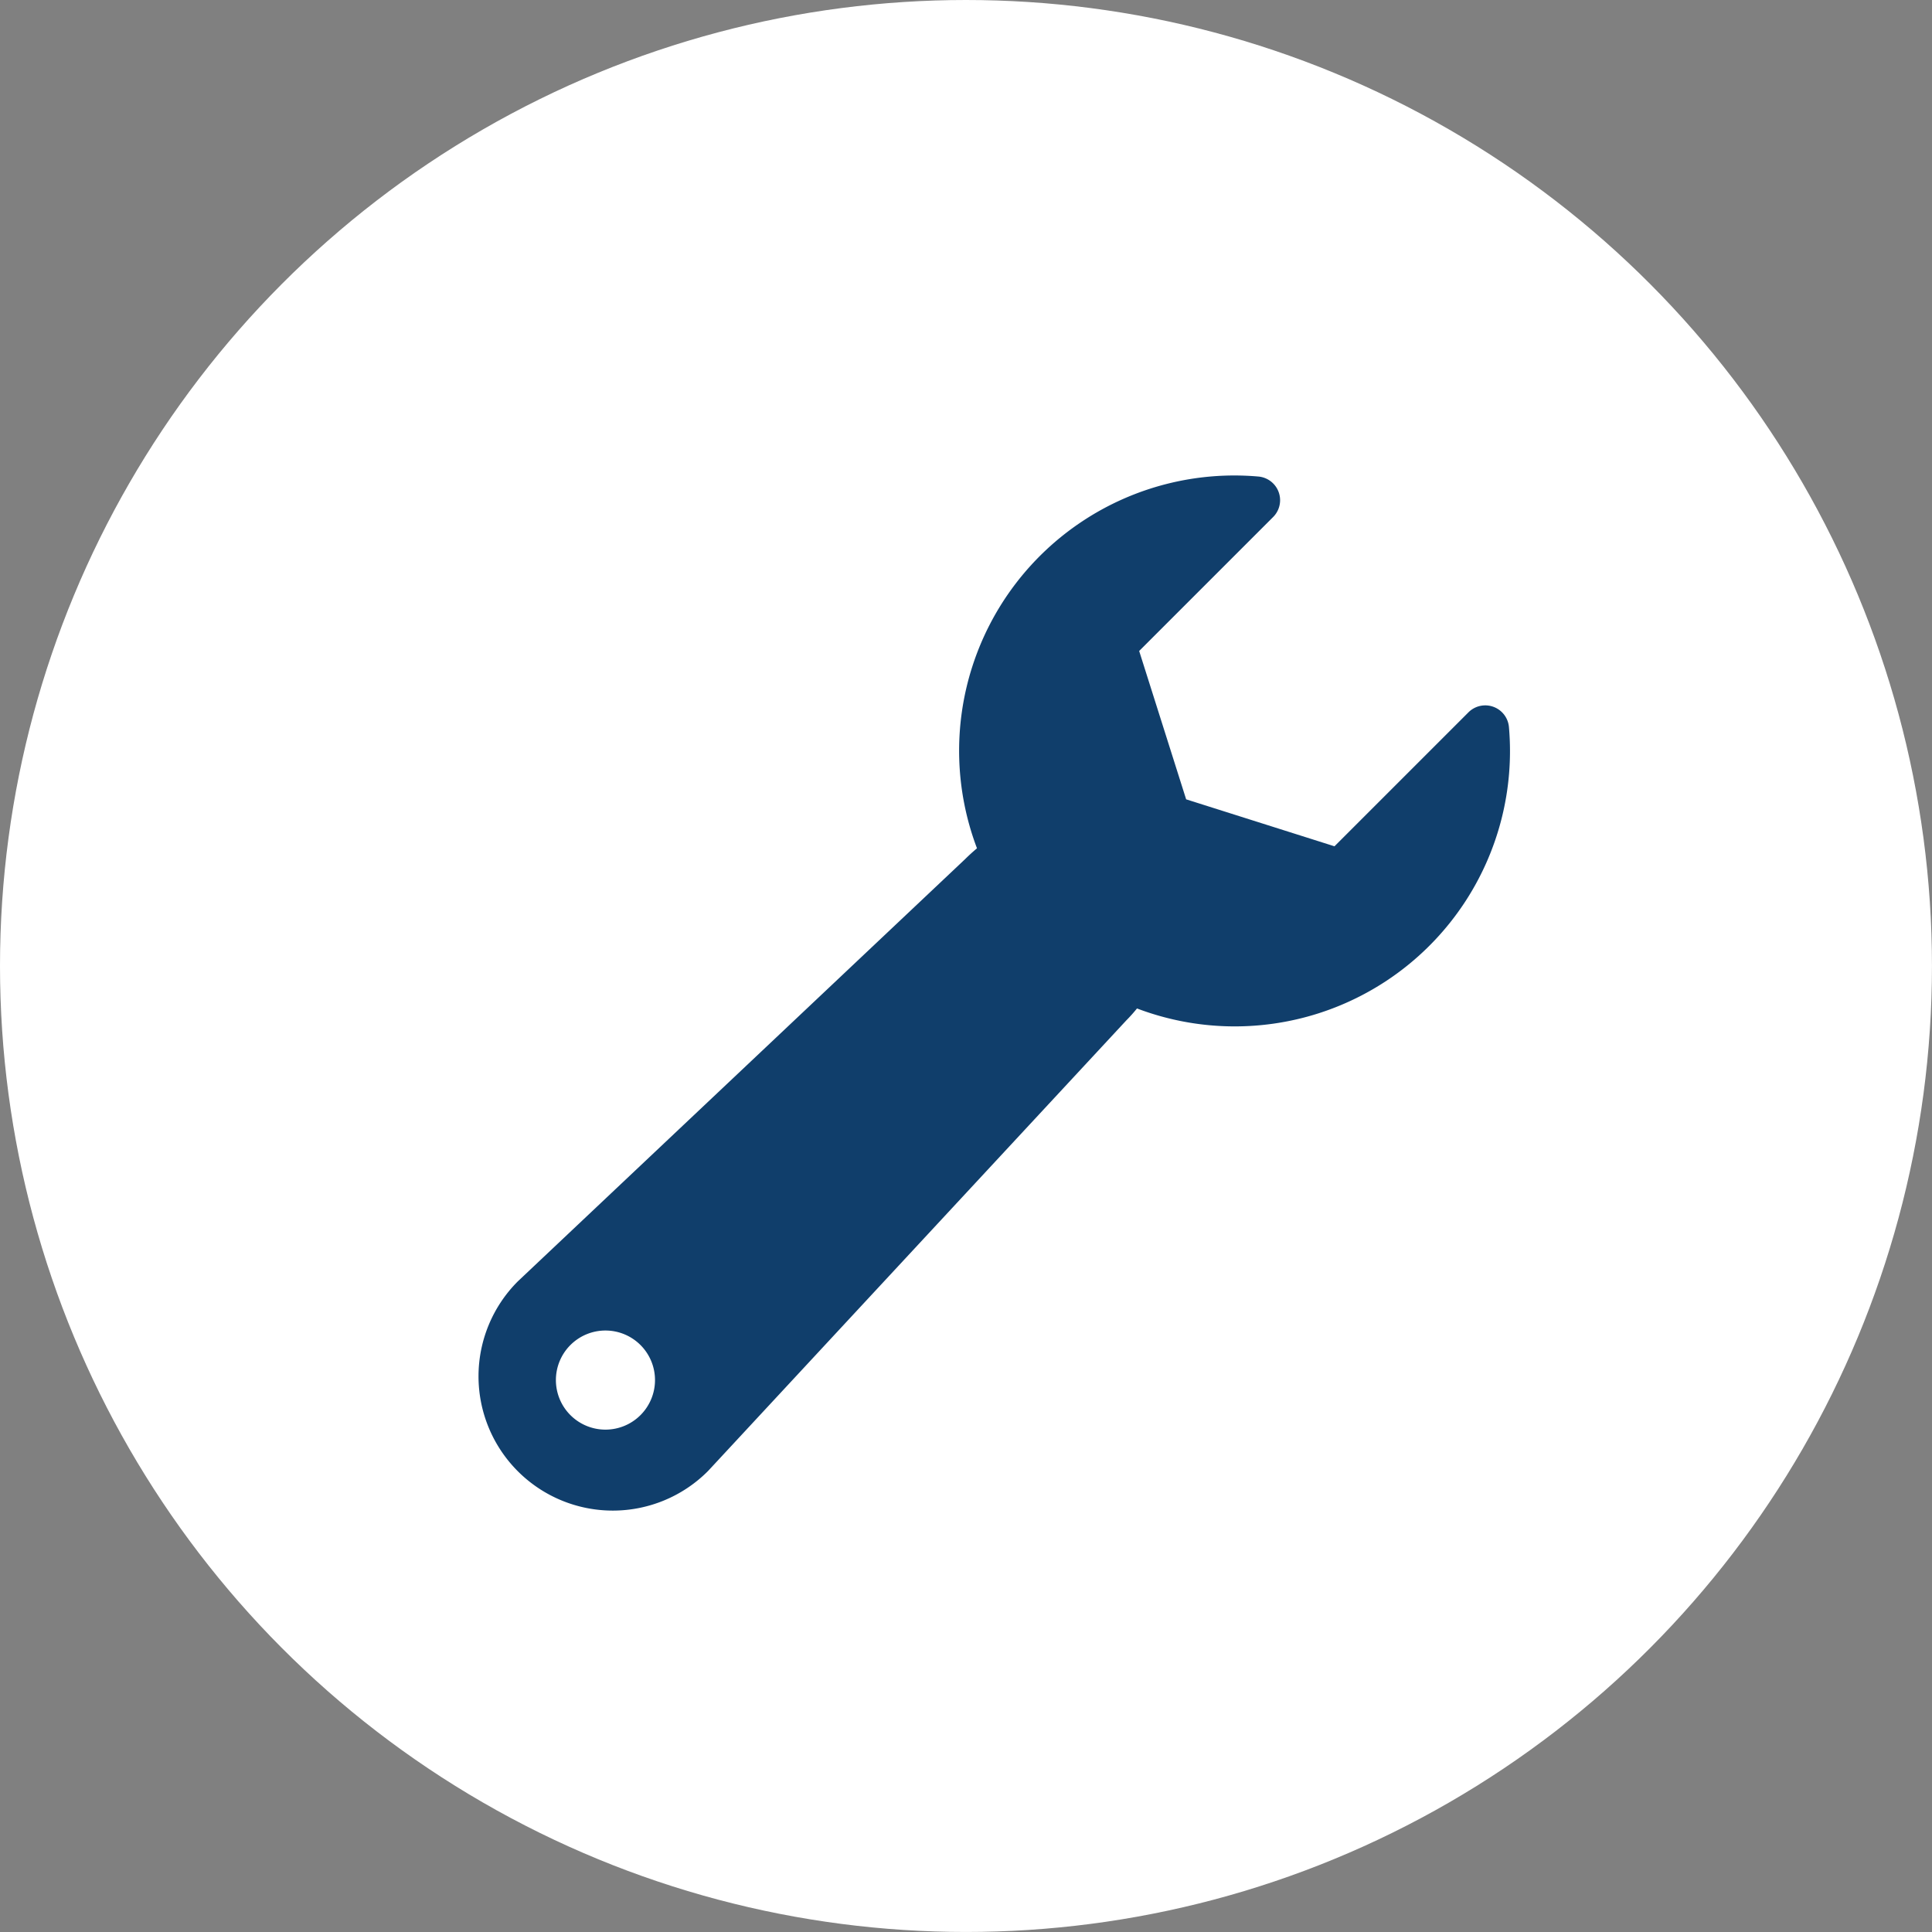 <svg xmlns="http://www.w3.org/2000/svg" width="66.553" height="66.553" viewBox="0 0 66.553 66.553">
  <rect x="0" y="0" width="66.553" height="66.553" fill="#808080" stroke="none"/>
  <g id="Group_257" data-name="Group 257" transform="translate(-1216.731 -1773.213)">
    <circle id="Ellipse_77" data-name="Ellipse 77" cx="33.276" cy="33.276" r="33.276" transform="translate(1216.731 1773.213)" fill="#fff"/>
    <g id="wrench" transform="translate(1233.214 1789.597)">
      <g id="Group_186" data-name="Group 186" transform="translate(0 0)">
        <path id="Path_169" data-name="Path 169" d="M36.4,8.669A.819.819,0,0,0,35,8.16l-4.61,4.61-5.11-1.618-1.618-5.11,4.61-4.61a.819.819,0,0,0-.509-1.4,9.482,9.482,0,0,0-9.688,12.807c-.139.117-.277.242-.412.376L2.277,27.739l-.017.016A4.626,4.626,0,1,0,8.8,34.3l.022-.023L23.219,18.767a5.436,5.436,0,0,0,.368-.411A9.482,9.482,0,0,0,36.4,8.669ZM6.484,32.364a1.707,1.707,0,1,1,0-2.413A1.707,1.707,0,0,1,6.484,32.364Z" transform="translate(-0.903 -0.001)" fill="#103e6b"/>
      </g>
    </g>
  </g>
</svg>
